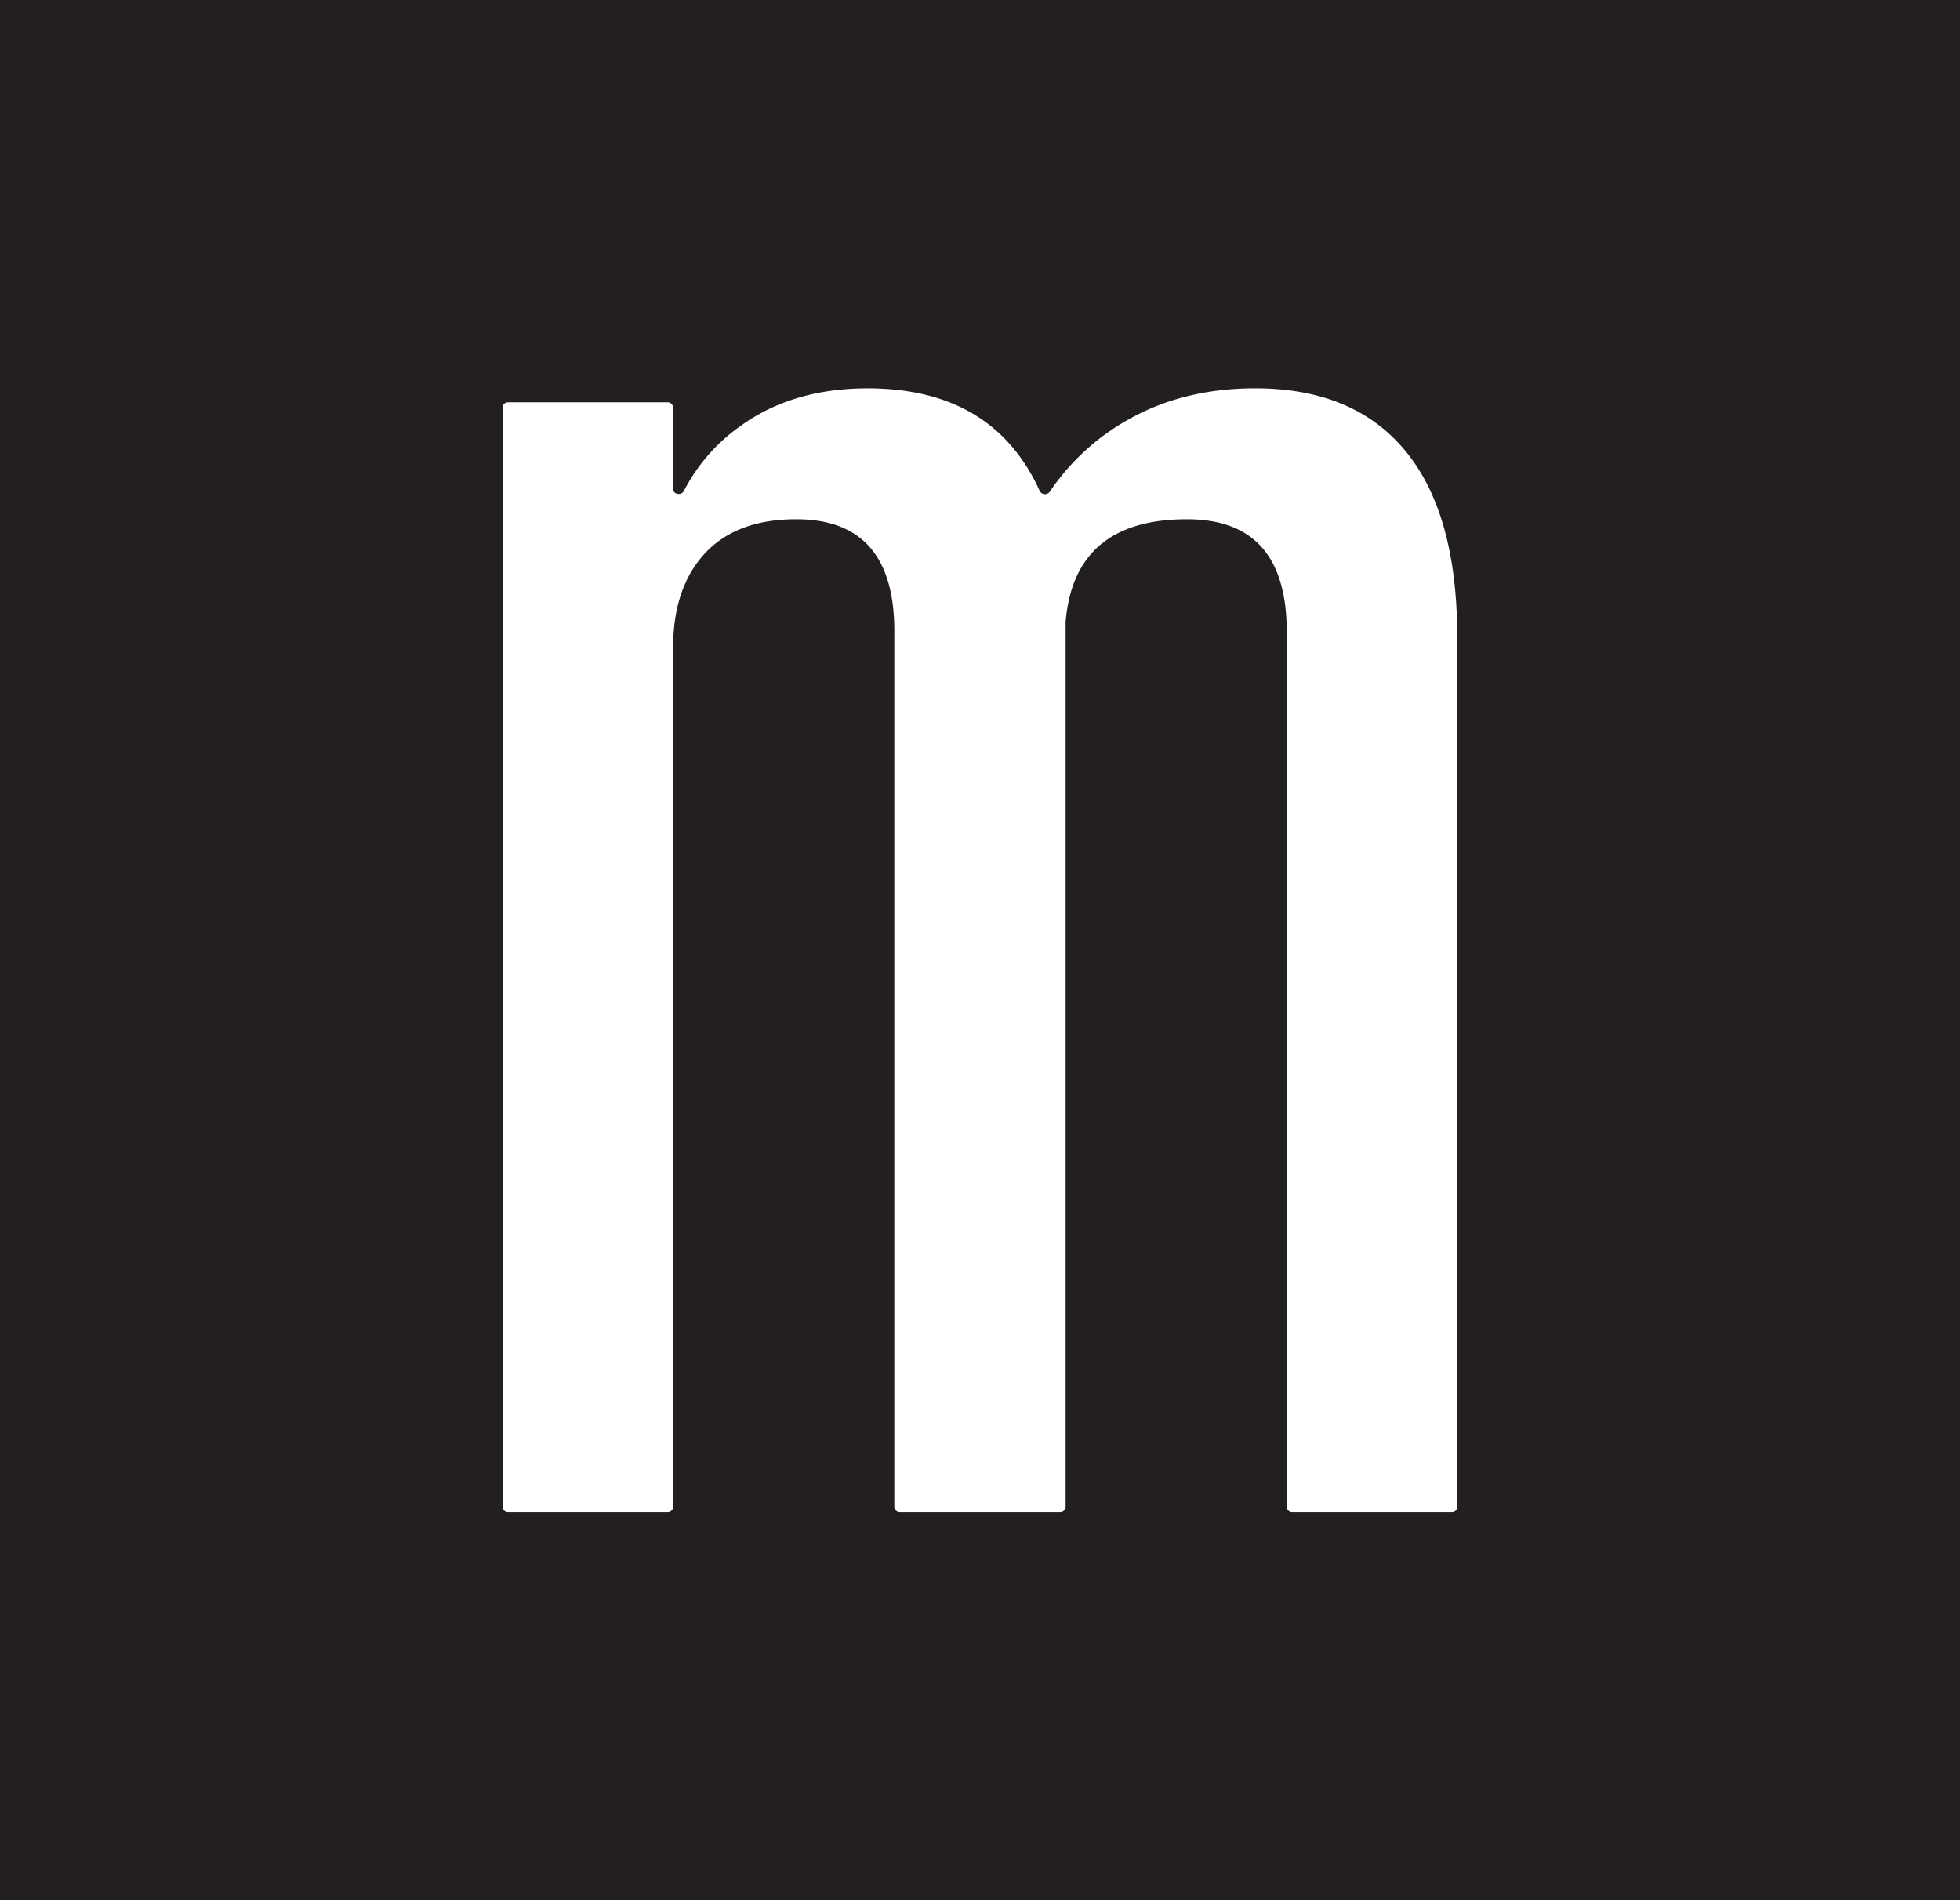 <svg id="Layer_1" data-name="Layer 1" xmlns="http://www.w3.org/2000/svg" viewBox="0 0 589.83 572"><defs><style>.cls-1{fill:#231f20;}</style></defs><path class="cls-1" d="M217.08,114V686H806.92V114ZM655.64,567.61a1.62,1.62,0,0,1-1.69,1.52H606a1.62,1.62,0,0,1-1.7-1.52V304.13q0-33.84-30-33.84-34,0-36.54,30.95V567.61a1.61,1.61,0,0,1-1.69,1.52H487.91a1.63,1.63,0,0,1-1.7-1.52V303.91q0-33.62-29.52-33.62c-12,0-21.18,3.45-27.54,10.35S419.64,297,419.64,309V567.61a1.62,1.62,0,0,1-1.72,1.52H370a1.61,1.61,0,0,1-1.68-1.52v-331A1.61,1.61,0,0,1,370,235.1h47.9a1.62,1.62,0,0,1,1.72,1.52v24.56c0,1.66,2.51,2.08,3.28.57a54.25,54.25,0,0,1,17.49-19.85q15.51-11,37.78-11,37.8,0,51.81,30.91a1.77,1.77,0,0,0,3,.21,69.27,69.27,0,0,1,24.14-22q16.4-9.12,37.67-9.13,29.77,0,45.29,18.93t15.52,55.67V567.61Z" transform="translate(-217.08 -114)"/></svg>